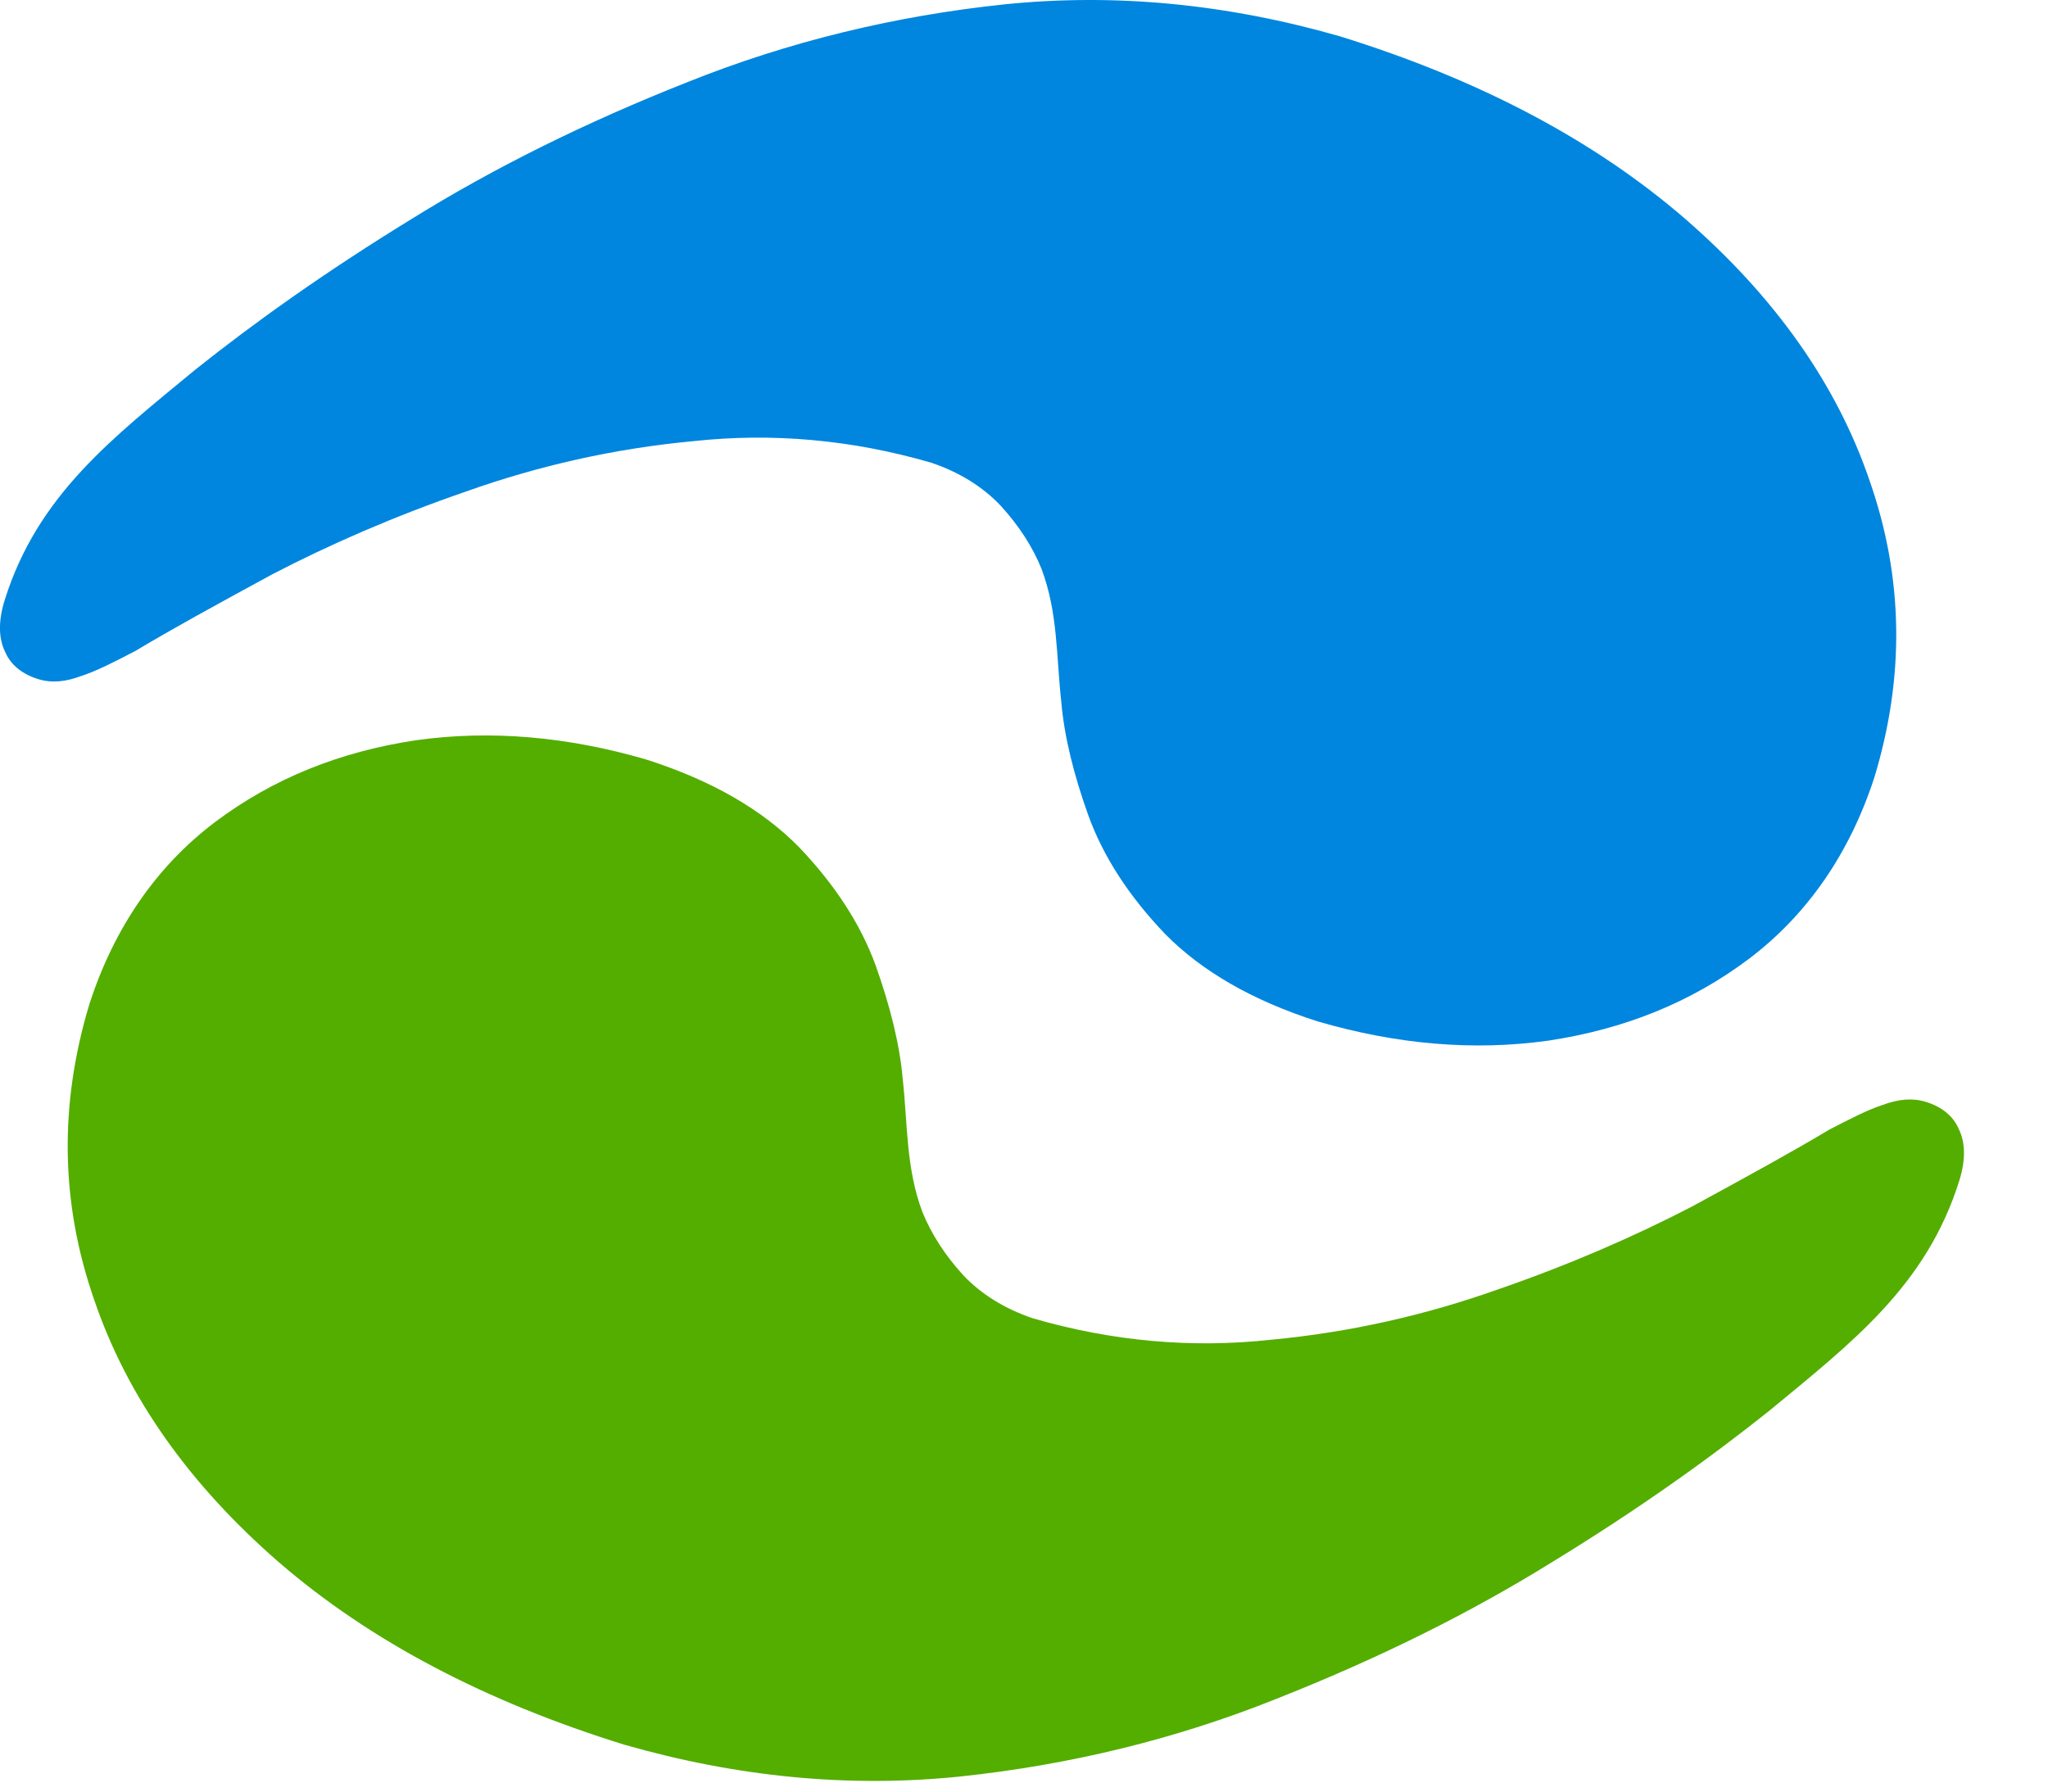 <svg width="24" height="21" viewBox="0 0 24 21" fill="none" xmlns="http://www.w3.org/2000/svg">
<path d="M15.7 0.425C17.336 0.932 18.679 1.643 19.741 2.559C20.793 3.471 21.523 4.499 21.91 5.636C22.308 6.776 22.323 7.934 21.965 9.113C21.673 10.01 21.176 10.722 20.502 11.234C19.814 11.753 19.031 12.064 18.143 12.198C17.259 12.322 16.359 12.239 15.447 11.974C14.668 11.726 14.079 11.379 13.654 10.948C13.232 10.506 12.93 10.045 12.753 9.555C12.582 9.077 12.471 8.629 12.437 8.227C12.377 7.686 12.399 7.184 12.205 6.667C12.102 6.411 11.94 6.161 11.727 5.928C11.521 5.709 11.244 5.535 10.914 5.424C9.981 5.152 9.047 5.071 8.124 5.171C7.194 5.258 6.308 5.46 5.459 5.762C4.613 6.054 3.858 6.385 3.19 6.732C2.529 7.091 1.991 7.387 1.583 7.632C1.337 7.76 1.132 7.865 0.954 7.923C0.773 7.991 0.608 8.009 0.451 7.961C0.263 7.904 0.126 7.795 0.06 7.641C-0.017 7.483 -0.022 7.28 0.055 7.034C0.44 5.804 1.316 5.137 2.281 4.339C2.982 3.779 3.821 3.182 4.81 2.575C5.79 1.965 6.871 1.431 8.058 0.962C9.234 0.49 10.483 0.186 11.772 0.051C13.07 -0.082 14.379 0.046 15.7 0.425Z" fill="#0086DE"/>
<path d="M7.315 20.45C5.679 19.942 4.336 19.233 3.274 18.317C2.222 17.404 1.492 16.376 1.105 15.239C0.707 14.1 0.692 12.941 1.05 11.762C1.342 10.865 1.839 10.153 2.513 9.641C3.202 9.122 3.984 8.811 4.872 8.677C5.757 8.553 6.657 8.636 7.568 8.901C8.348 9.149 8.936 9.496 9.361 9.927C9.783 10.369 10.085 10.83 10.263 11.32C10.433 11.798 10.544 12.246 10.579 12.649C10.638 13.19 10.616 13.692 10.81 14.208C10.914 14.464 11.075 14.714 11.288 14.947C11.494 15.166 11.771 15.34 12.102 15.452C13.034 15.723 13.968 15.805 14.891 15.704C15.821 15.617 16.707 15.415 17.556 15.113C18.402 14.821 19.157 14.49 19.825 14.144C20.486 13.784 21.024 13.489 21.433 13.243C21.678 13.116 21.883 13.01 22.061 12.952C22.242 12.884 22.407 12.867 22.564 12.914C22.752 12.971 22.89 13.08 22.955 13.235C23.032 13.392 23.037 13.595 22.96 13.84C22.575 15.071 21.699 15.739 20.734 16.536C20.033 17.096 19.195 17.694 18.205 18.3C17.225 18.91 16.144 19.444 14.957 19.913C13.781 20.385 12.532 20.689 11.243 20.824C9.945 20.957 8.637 20.829 7.315 20.45Z" fill="#53AE00"/>
</svg>
